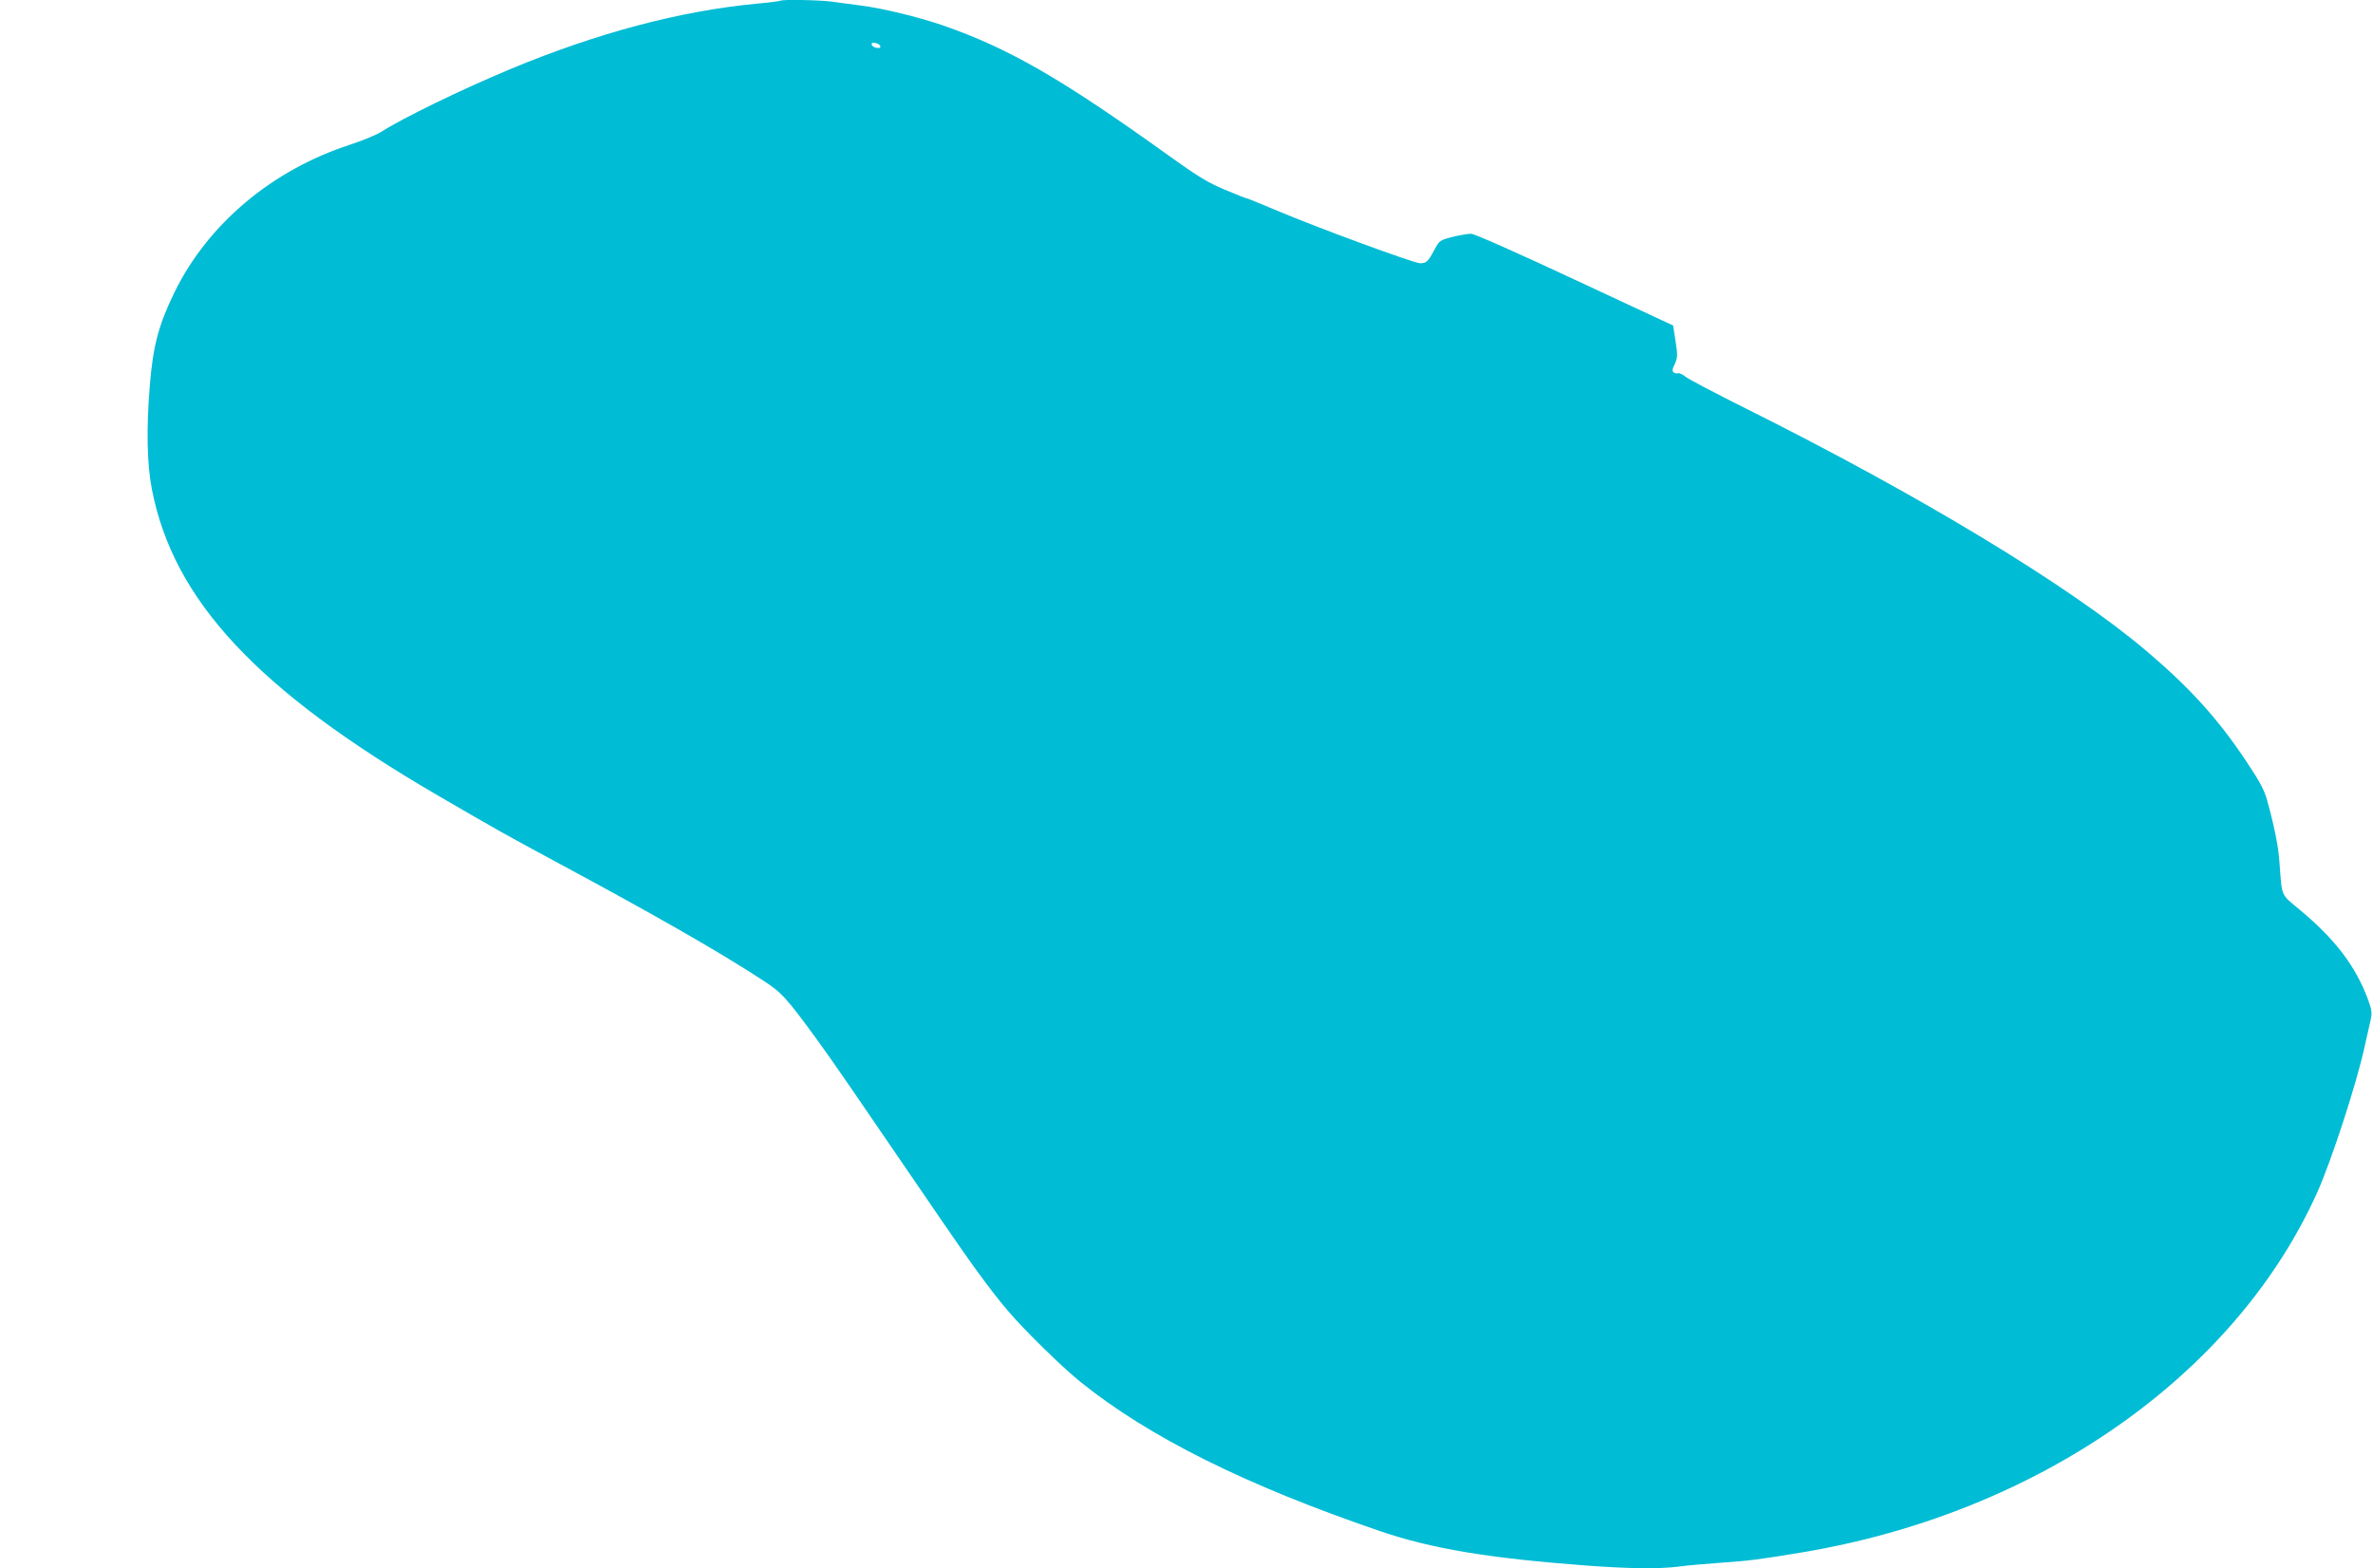 <?xml version="1.0" standalone="no"?>
<!DOCTYPE svg PUBLIC "-//W3C//DTD SVG 20010904//EN"
 "http://www.w3.org/TR/2001/REC-SVG-20010904/DTD/svg10.dtd">
<svg version="1.0" xmlns="http://www.w3.org/2000/svg"
 width="1280pt" height="846pt" viewBox="0 0 1280 846"
 preserveAspectRatio="xMidYMid meet">
<g transform="translate(0,846) scale(0.1,-0.1)"
fill="#00bcd4" stroke="none">
<path d="M4209 8456 c-2 -2 -60 -10 -129 -16 -411 -39 -856 -157 -1323 -351
-271 -113 -581 -264 -706 -343 -24 -15 -98 -45 -164 -67 -419 -136 -765 -427
-945 -794 -87 -178 -117 -292 -134 -507 -19 -230 -15 -421 11 -556 116 -600
569 -1086 1541 -1652 330 -192 366 -212 650 -365 521 -280 867 -478 1100 -630
106 -68 130 -94 302 -330 85 -117 172 -244 651 -945 176 -258 281 -402 373
-510 87 -103 292 -304 394 -386 368 -296 890 -556 1613 -803 279 -95 582 -146
1114 -186 232 -17 390 -19 495 -6 40 6 143 15 228 21 165 12 199 16 440 56
1272 212 2333 953 2778 1939 78 173 215 595 257 790 10 44 23 104 30 133 11
48 10 59 -11 118 -66 180 -177 327 -371 488 -103 86 -93 63 -108 261 -6 81
-27 187 -65 324 -16 60 -39 102 -114 215 -154 231 -305 397 -541 597 -412 348
-1215 835 -2155 1304 -162 81 -309 158 -327 172 -18 14 -36 22 -41 20 -4 -3
-14 -2 -22 3 -12 7 -11 15 4 47 15 34 16 47 4 122 l-13 85 -530 247 c-310 145
-542 248 -560 248 -16 0 -61 -7 -100 -17 -68 -17 -71 -20 -97 -68 -35 -66 -44
-74 -78 -74 -33 0 -555 192 -777 286 -83 35 -154 64 -158 64 -4 0 -57 21 -119
47 -91 38 -145 71 -301 183 -581 417 -864 580 -1222 704 -128 44 -321 91 -438
106 -49 6 -120 16 -157 21 -67 9 -271 13 -279 5z m539 -244 c3 -9 -3 -13 -19
-10 -12 1 -24 9 -27 16 -3 9 3 13 19 10 12 -1 24 -9 27 -16z"/>
</g>
</svg>
